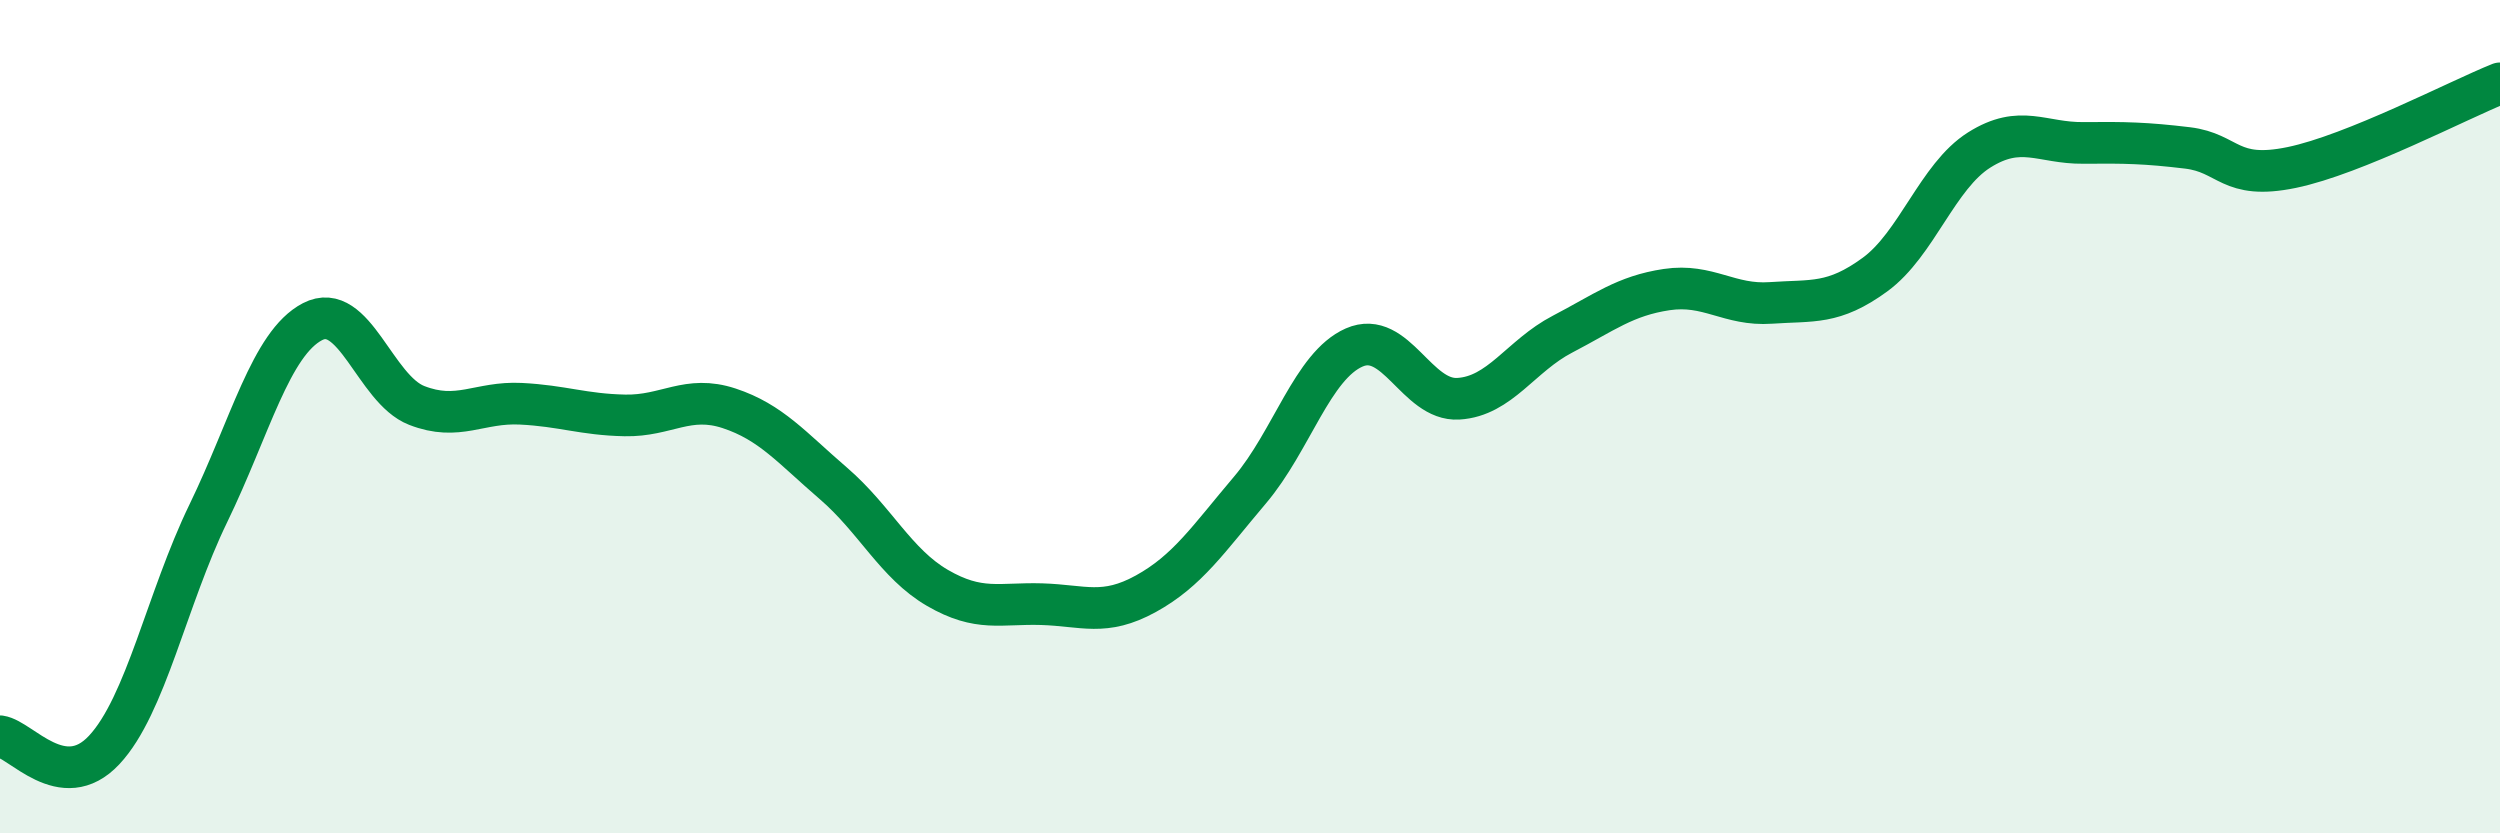 
    <svg width="60" height="20" viewBox="0 0 60 20" xmlns="http://www.w3.org/2000/svg">
      <path
        d="M 0,17.67 C 0.5,17.74 1.5,19.07 2.5,18 C 3.5,16.93 4,14.38 5,12.32 C 6,10.26 6.5,8.24 7.5,7.72 C 8.5,7.2 9,9.34 10,9.73 C 11,10.12 11.5,9.64 12.5,9.69 C 13.5,9.74 14,9.95 15,9.97 C 16,9.99 16.5,9.47 17.5,9.8 C 18.5,10.13 19,10.74 20,11.6 C 21,12.46 21.5,13.53 22.5,14.11 C 23.5,14.69 24,14.47 25,14.5 C 26,14.53 26.5,14.8 27.5,14.25 C 28.5,13.7 29,12.94 30,11.76 C 31,10.58 31.5,8.78 32.5,8.34 C 33.5,7.9 34,9.63 35,9.57 C 36,9.51 36.5,8.54 37.5,8.02 C 38.5,7.5 39,7.1 40,6.95 C 41,6.8 41.5,7.34 42.5,7.27 C 43.5,7.2 44,7.32 45,6.59 C 46,5.86 46.5,4.23 47.5,3.6 C 48.5,2.97 49,3.44 50,3.43 C 51,3.42 51.5,3.43 52.5,3.55 C 53.5,3.67 53.5,4.33 55,4.02 C 56.5,3.71 59,2.4 60,2L60 20L0 20Z"
        fill="#008740"
        opacity="0.1"
        stroke-linecap="round"
        stroke-linejoin="round"
      />
      <path
        d="M 0,17.67 C 0.5,17.74 1.5,19.07 2.5,18 C 3.5,16.93 4,14.38 5,12.32 C 6,10.26 6.5,8.24 7.5,7.72 C 8.5,7.2 9,9.34 10,9.73 C 11,10.12 11.5,9.64 12.5,9.69 C 13.5,9.74 14,9.95 15,9.97 C 16,9.99 16.5,9.47 17.5,9.8 C 18.5,10.13 19,10.74 20,11.6 C 21,12.46 21.5,13.53 22.5,14.11 C 23.5,14.69 24,14.47 25,14.5 C 26,14.53 26.5,14.8 27.5,14.25 C 28.5,13.7 29,12.94 30,11.76 C 31,10.58 31.5,8.78 32.5,8.34 C 33.5,7.9 34,9.63 35,9.57 C 36,9.51 36.5,8.54 37.5,8.02 C 38.5,7.5 39,7.1 40,6.95 C 41,6.8 41.5,7.34 42.5,7.27 C 43.5,7.2 44,7.32 45,6.59 C 46,5.86 46.5,4.23 47.5,3.6 C 48.5,2.97 49,3.44 50,3.43 C 51,3.42 51.5,3.43 52.5,3.55 C 53.5,3.67 53.5,4.33 55,4.02 C 56.5,3.71 59,2.4 60,2"
        stroke="#008740"
        stroke-width="1"
        fill="none"
        stroke-linecap="round"
        stroke-linejoin="round"
      />
    </svg>
  